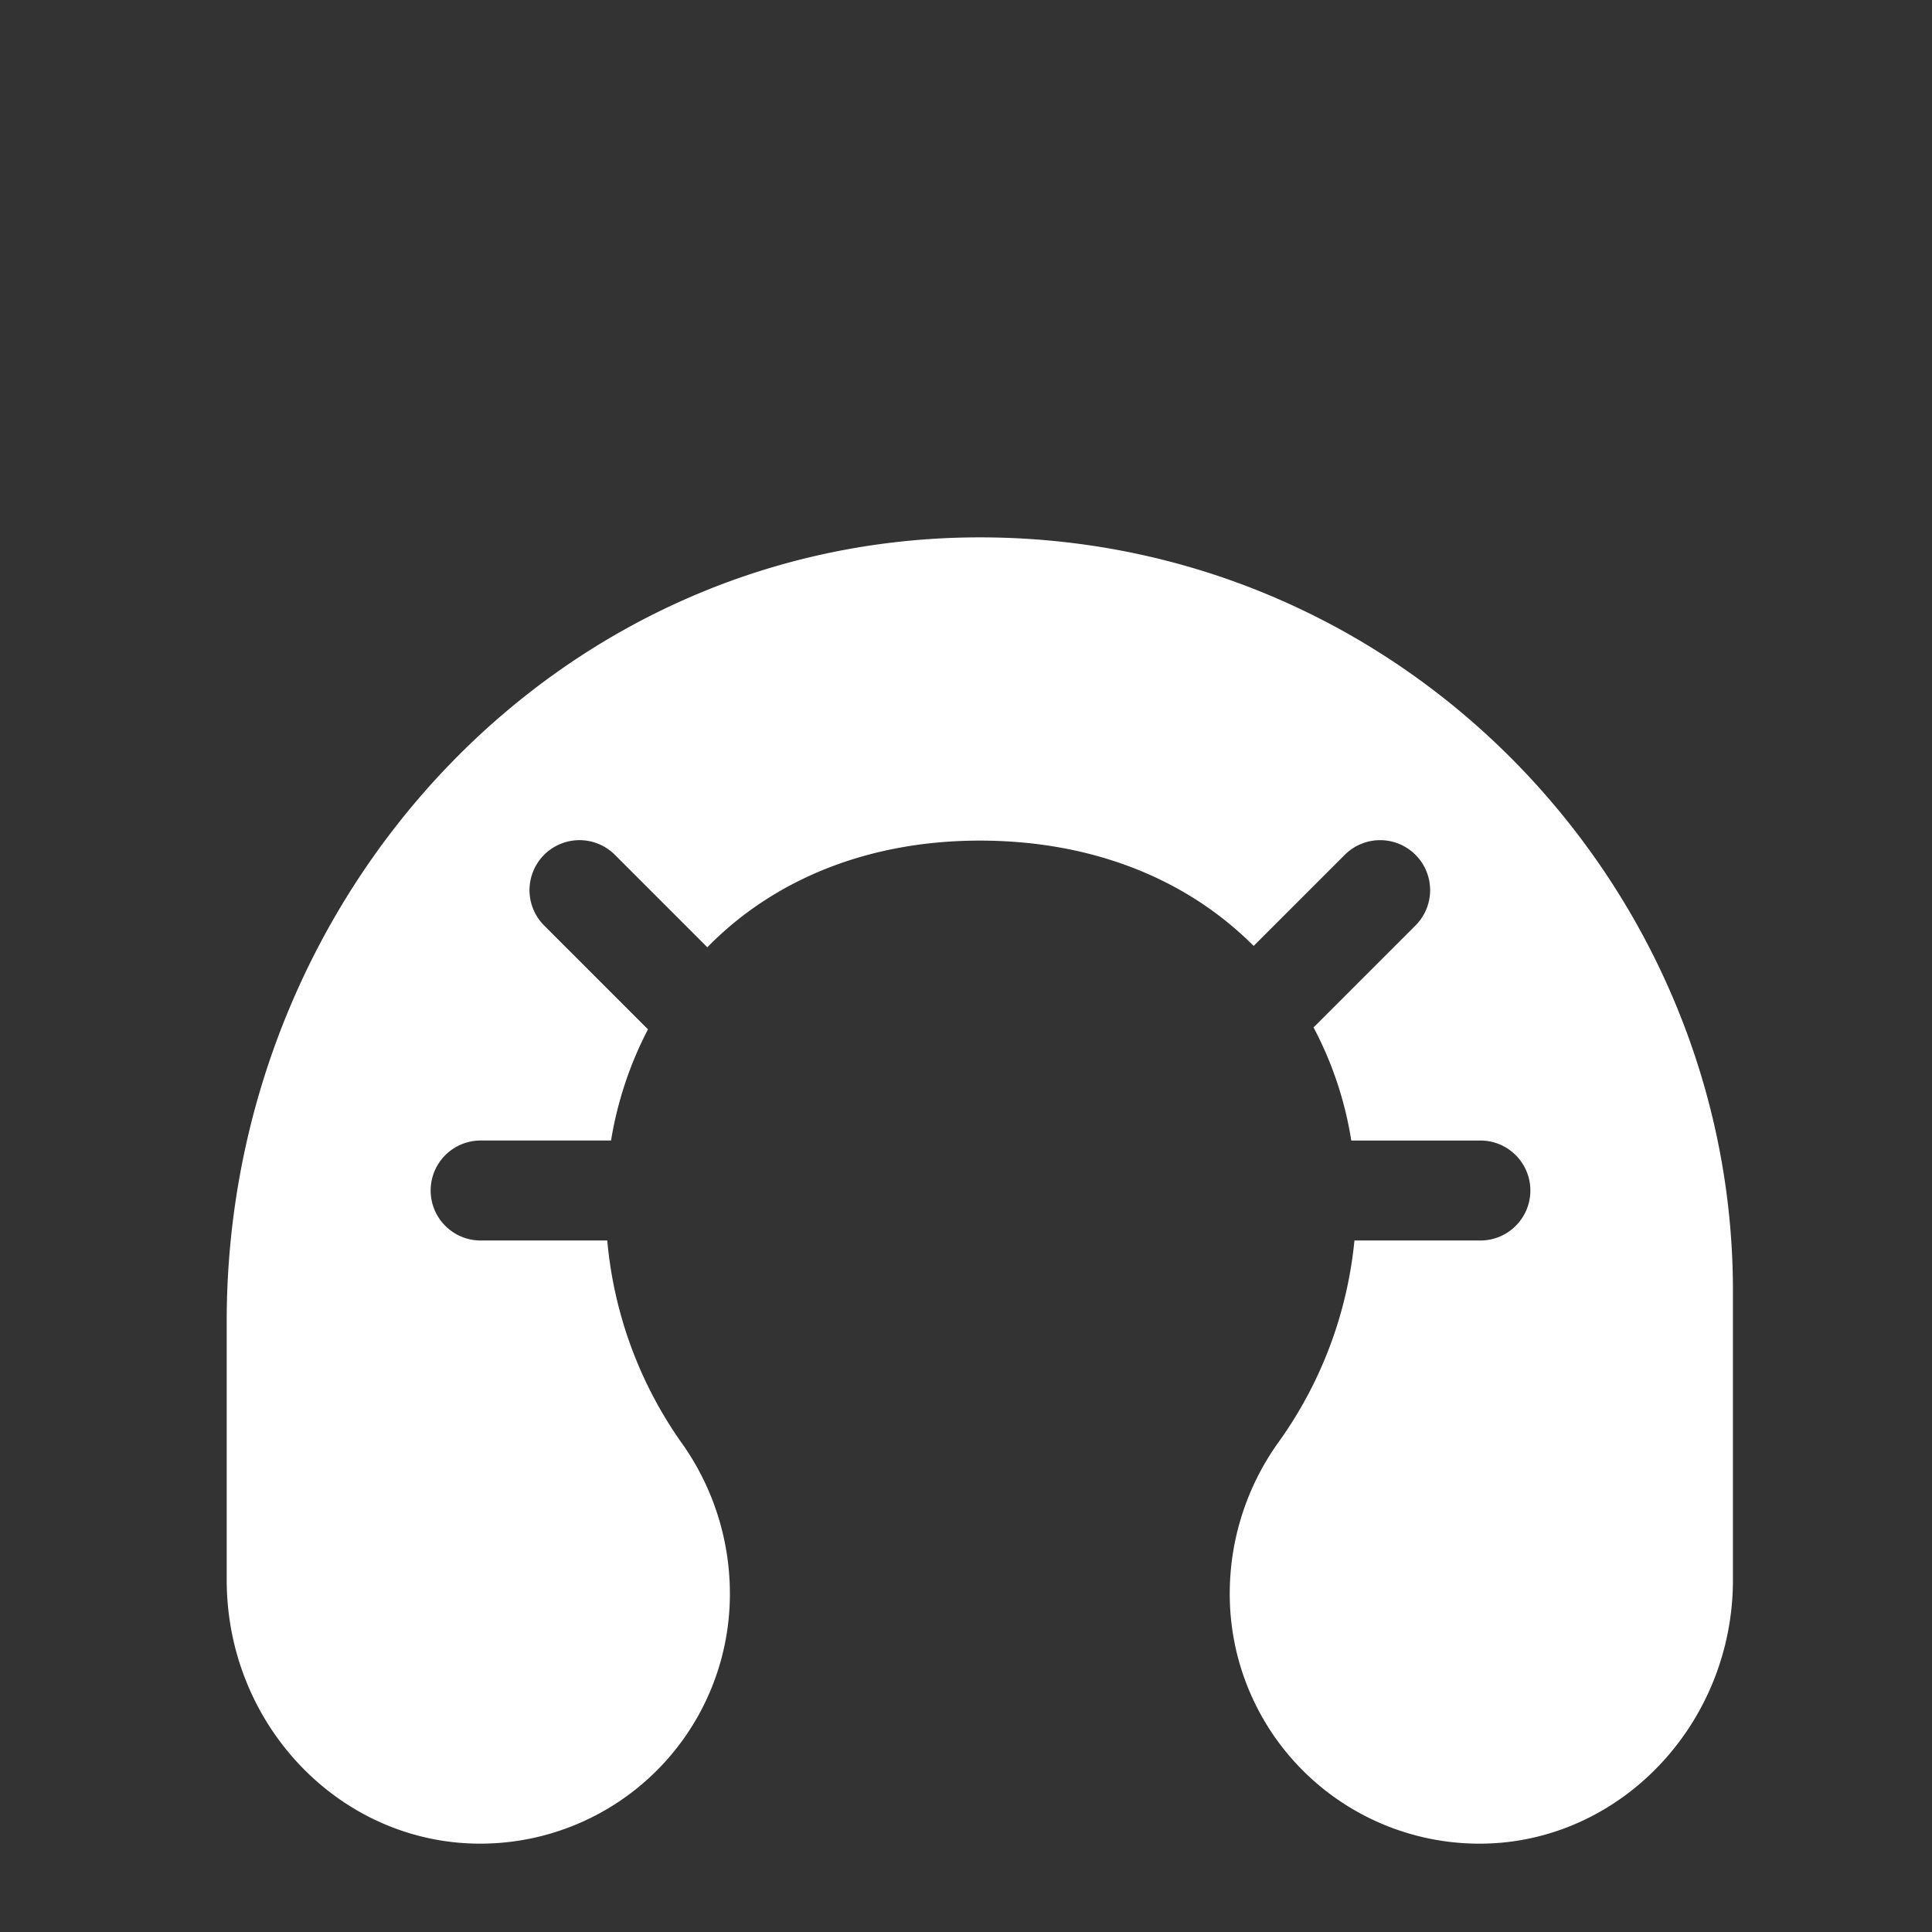 <svg id="Layer_1" data-name="Layer 1" xmlns="http://www.w3.org/2000/svg" viewBox="0 0 200 200">
  <rect x="0" y="0" width="200" height="200" fill="#333333" stroke="none"/>
  <title>cc-icons-almofada-u</title>
  <path d="M179.393,163.55c0,14.891-11.634,27.139-25.932,27.303A25.842,25.842,0,0,1,127.303,164.98a26.889,26.889,0,0,1,4.909-15.489,42.93,42.93,0,0,0,7.999-21.075h12.965a5.175,5.175,0,1,0,0-10.349H139.884a37.494,37.494,0,0,0-3.906-11.707l10.507-10.507a5.175,5.175,0,1,0-7.318-7.318L129.777,97.923c-6.998-7.025-16.869-10.904-28.347-10.904-11.414,0-21.248,3.931-28.208,11.043l-9.528-9.528a5.175,5.175,0,1,0-7.318,7.318l10.703,10.705a38.303,38.303,0,0,0-3.825,11.509H49.685a5.175,5.175,0,0,0,0,10.349H62.864a42.893,42.893,0,0,0,7.868,21.192,26.897,26.897,0,0,1,4.826,15.374,25.841,25.841,0,0,1-25.853,25.873H49.689c-14.458-.009-26.221-12.257-26.221-27.304V136.768c0-44.233,34.538-81.718,78.997-81.133,43.468.571,76.928,36.525,76.928,77.955Zm0,0" style="fill: #fff"/>
</svg>
